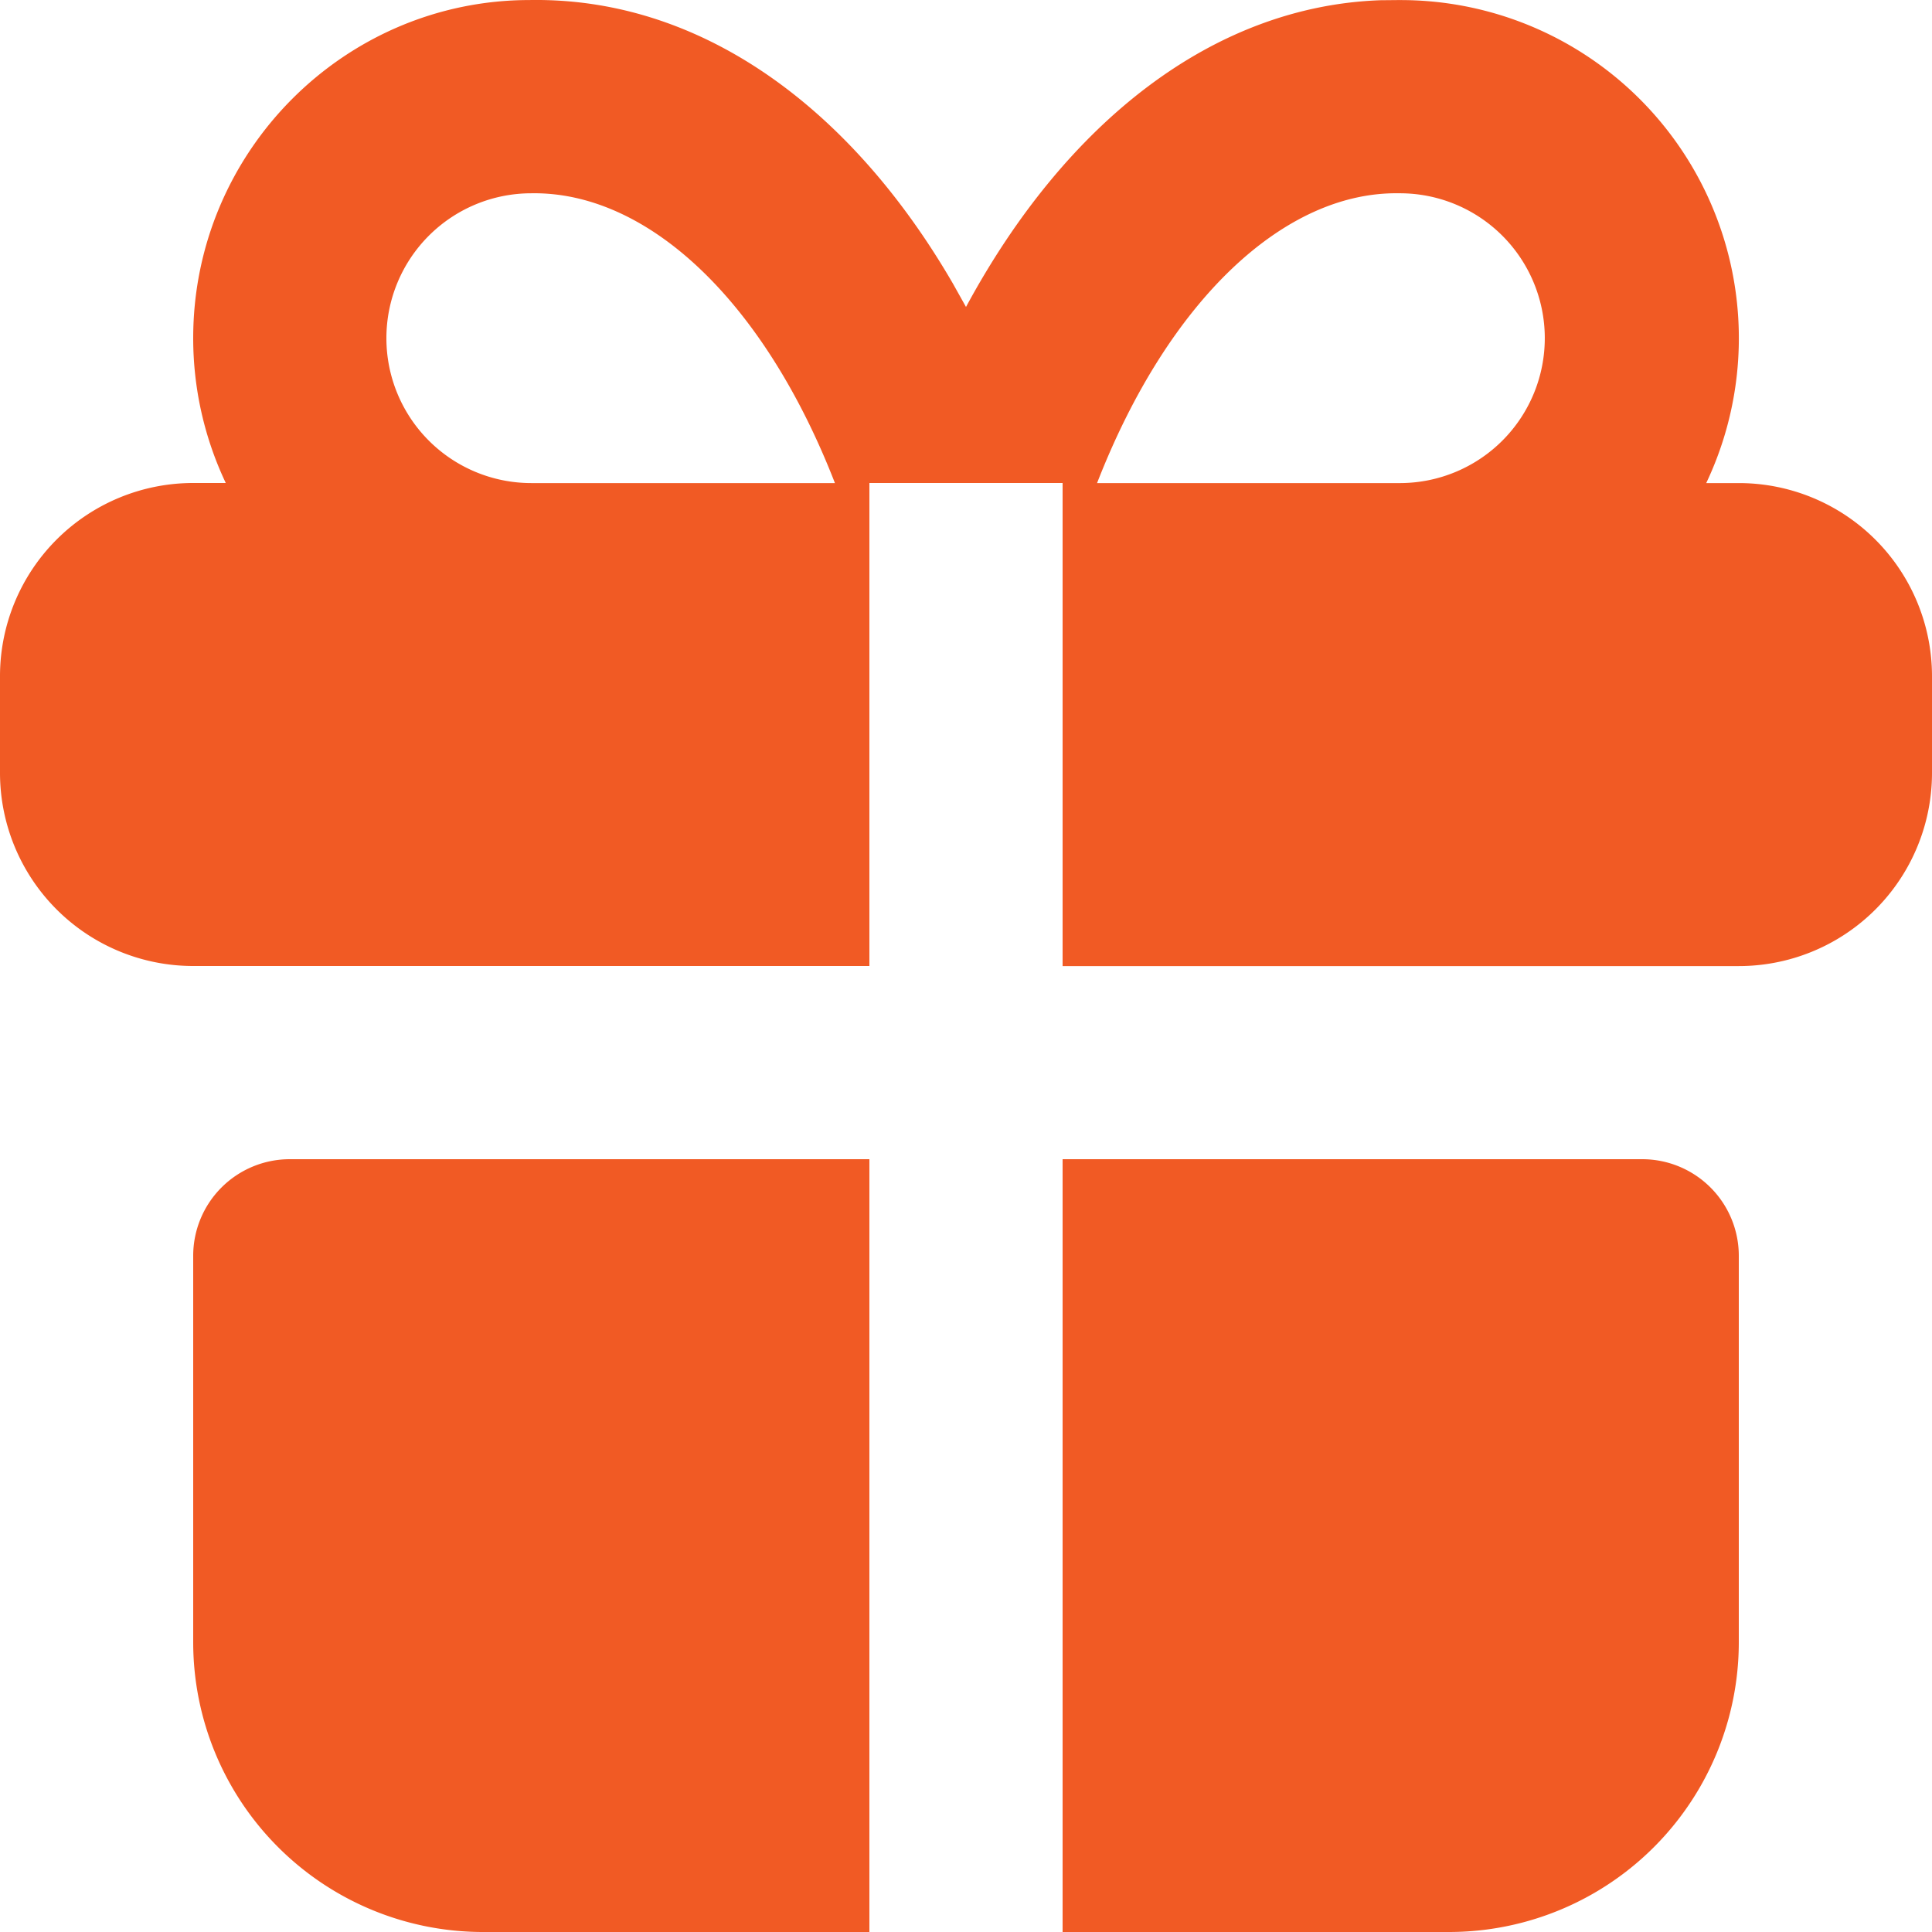 <svg width="50" height="50" fill="none" xmlns="http://www.w3.org/2000/svg"><path d="M22.5 30v20h-10A7.5 7.5 0 015 42.5v-10A2.5 2.5 0 017.5 30h15zm20 0a2.5 2.5 0 012.5 2.5v10a7.5 7.5 0 01-7.5 7.5h-10V30h15zM36.25.002a8.75 8.75 0 017.907 12.5H45a5 5 0 015 5v2.5a5 5 0 01-5 5H27.5V12.5h-5V25H5a5 5 0 01-5-5v-2.5a5 5 0 015-5h.843A8.75 8.75 0 015 8.751C5 3.92 8.918.001 13.707.001c4.388-.075 8.28 2.73 10.953 7.335l.34.608C27.582 3.159 31.4.159 35.727.006l.523-.005zm-22.5 5a3.75 3.75 0 100 7.5h7.858c-1.853-4.762-4.873-7.55-7.858-7.5zm22.458 0c-2.95-.05-5.963 2.74-7.816 7.5h7.858a3.75 3.75 0 10-.042-7.5z" fill="#F15A24"/></svg>